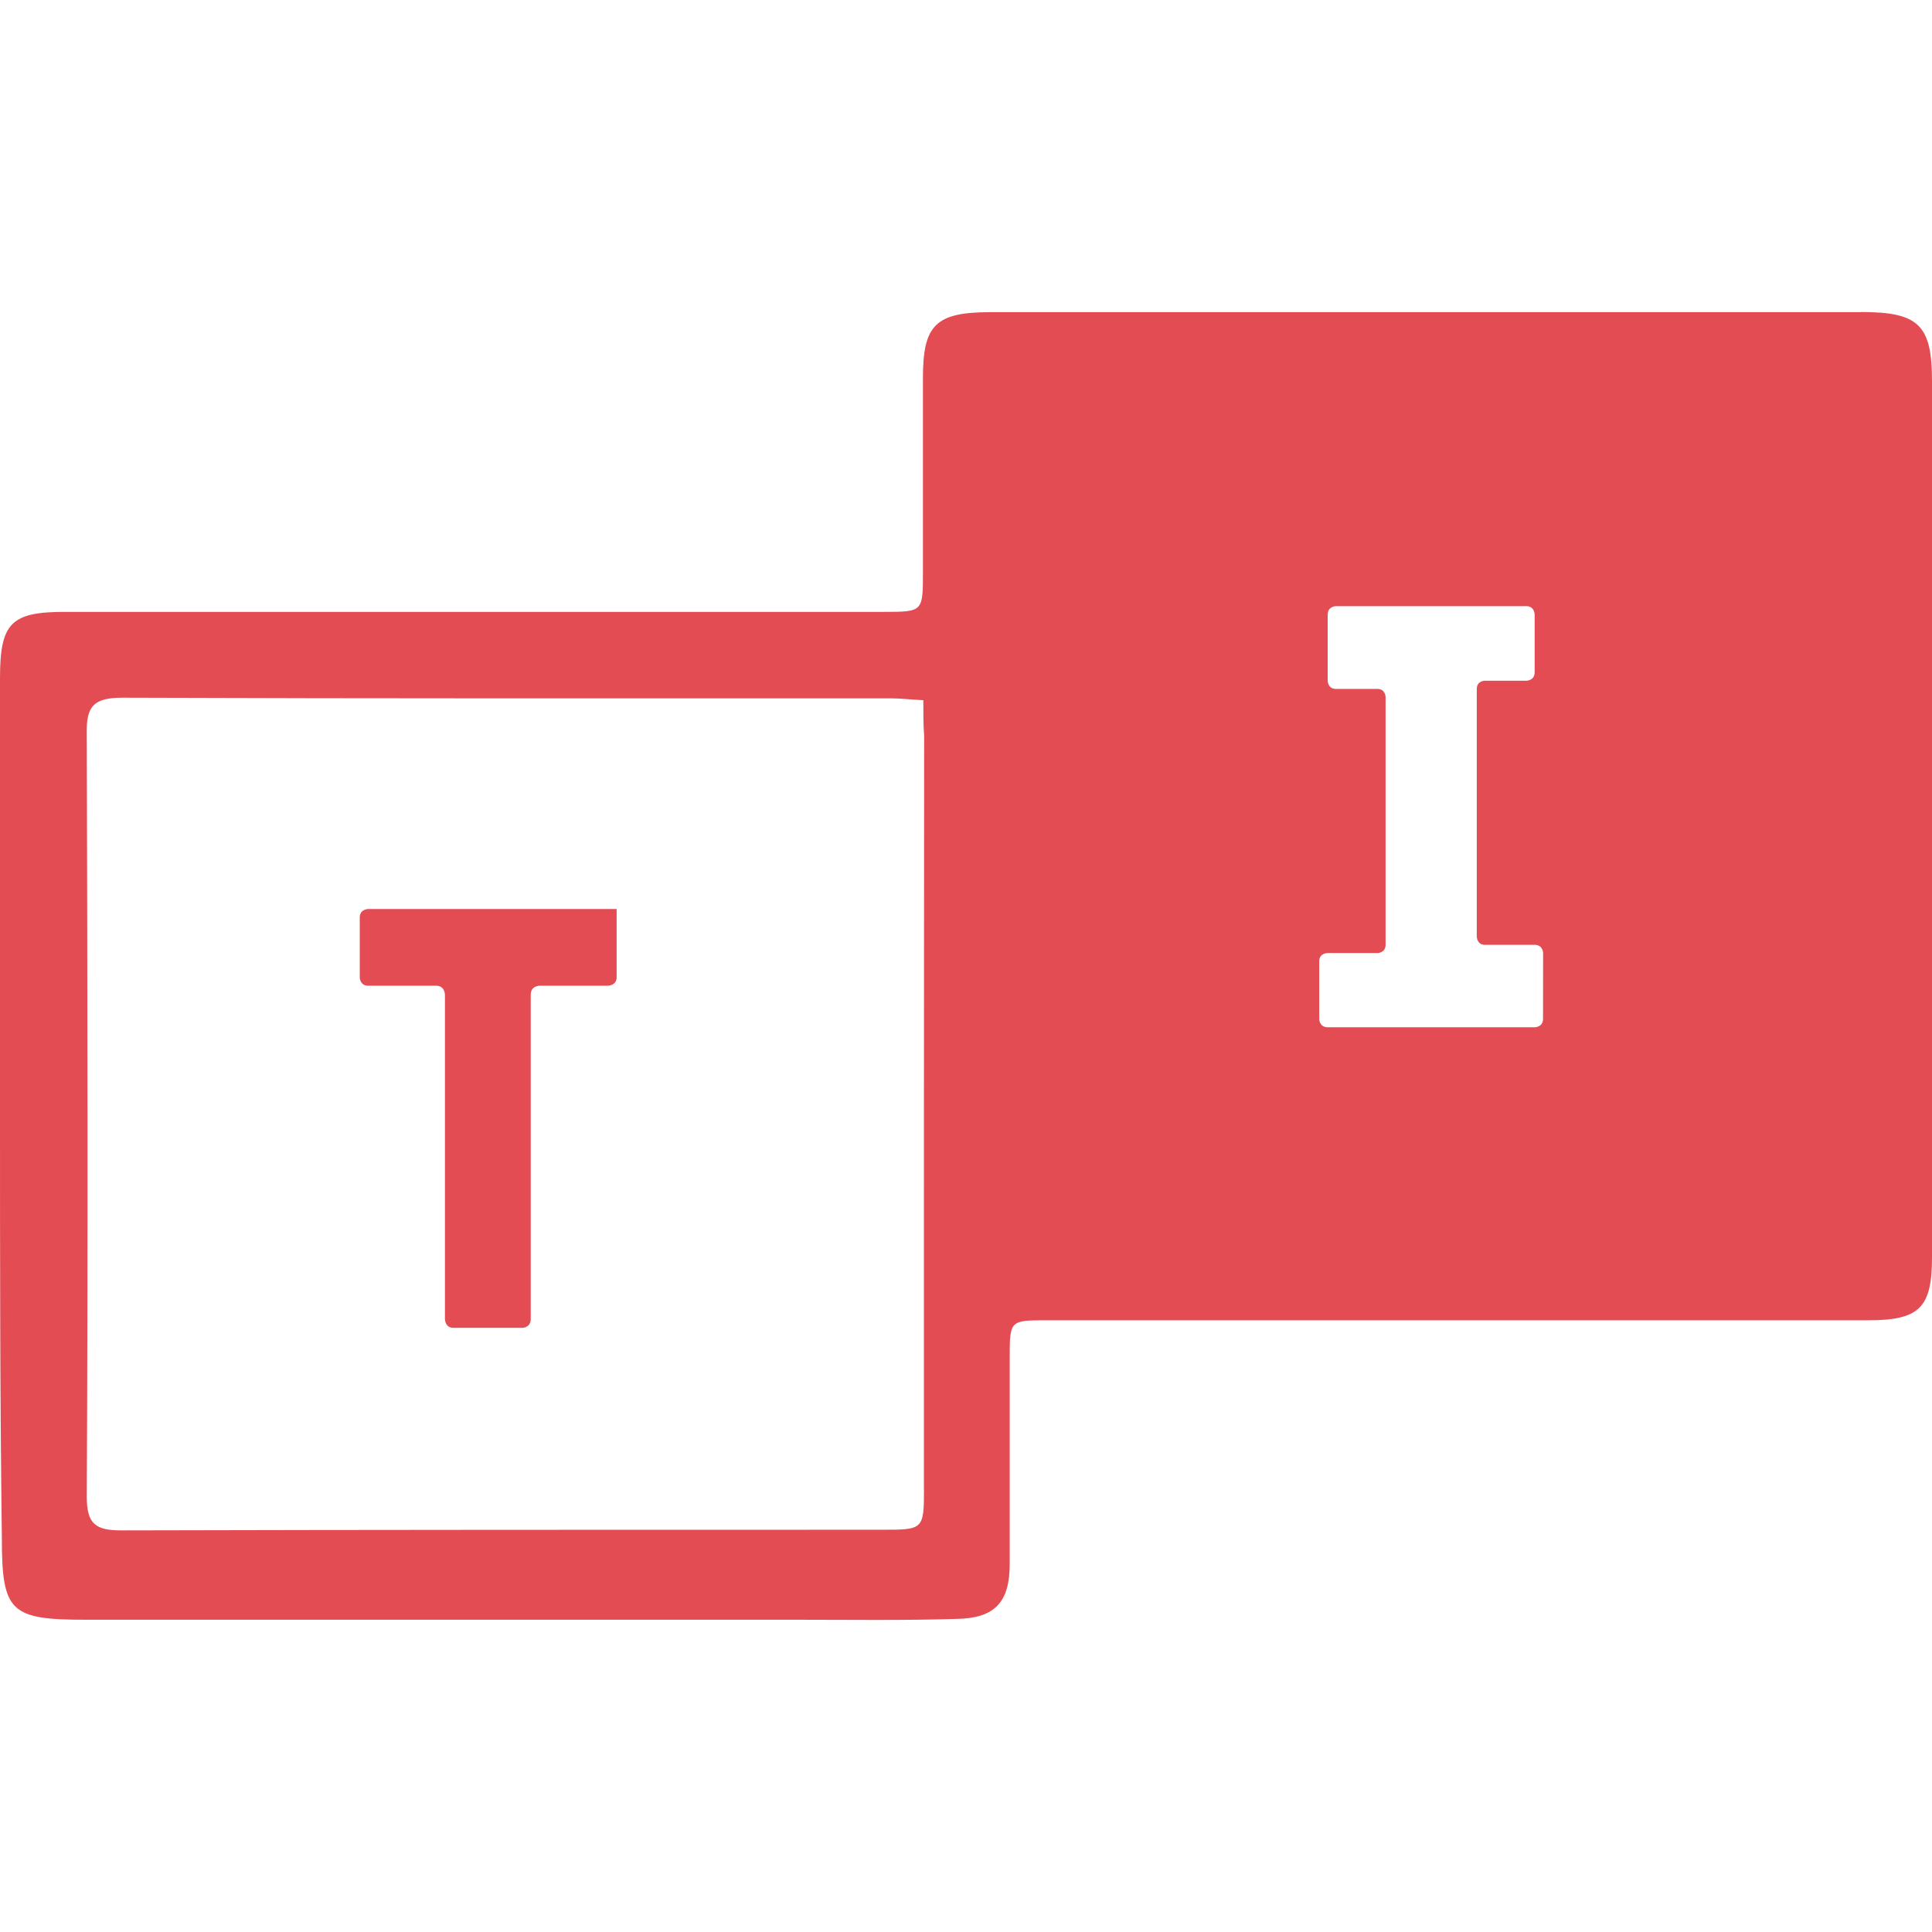 <svg role="img" width="32px" height="32px" viewBox="0 0 24 24" xmlns="http://www.w3.org/2000/svg"><title>TuneIn</title><path fill="#e44c53" d="M7.66 11.398v.742c0 .105-.11.105-.11.105h-.847s-.11 0-.11.11v4.03c0 .11-.105.11-.105.11h-.855c-.106 0-.106-.11-.106-.11v-4.03s0-.11-.109-.11h-.844c-.105 0-.105-.105-.105-.105v-.742c0-.106.105-.106.105-.106H7.66v.106m15.458-7.52H12.301c-.68 0-.836.16-.836.816v2.414c0 .493 0 .493-.492.493H.813C.137 7.6 0 7.737 0 8.425v5.41c0 1.754 0 3.508.023 5.266 0 .922.102 1.02 1.04 1.02H9.89c.664 0 1.32.01 1.984-.01.48-.006.669-.202.669-.682v-2.56c0-.468 0-.468.469-.468h10.195c.633 0 .793-.152.793-.78V4.736c0-.7-.164-.86-.883-.86zm-11.64 14.625c0 .5-.013.5-.525.5-3.148 0-6.293 0-9.445.008-.32 0-.43-.078-.43-.418.016-3.16.008-6.324 0-9.48-.008-.34.086-.446.442-.446 3.187.012 6.363.008 9.55.008.117 0 .23.015.4.023 0 .18 0 .32.01.442-.003 3.113-.003 6.242-.003 9.363zm7.69-5.844c0 .102-.104.102-.104.102h-2.57c-.106 0-.106-.102-.106-.102v-.72c0-.1.105-.1.105-.1h.617s.102 0 .102-.102V8.659s0-.101-.102-.101h-.515c-.102 0-.102-.102-.102-.102v-.82c0-.106.102-.106.102-.106h2.367c.102 0 .102.106.102.106v.715c0 .105-.102.105-.102.105h-.516s-.101 0-.101.102v3.074s0 .105.1.105h.618c.106 0 .106.102.106.102z"/></svg>